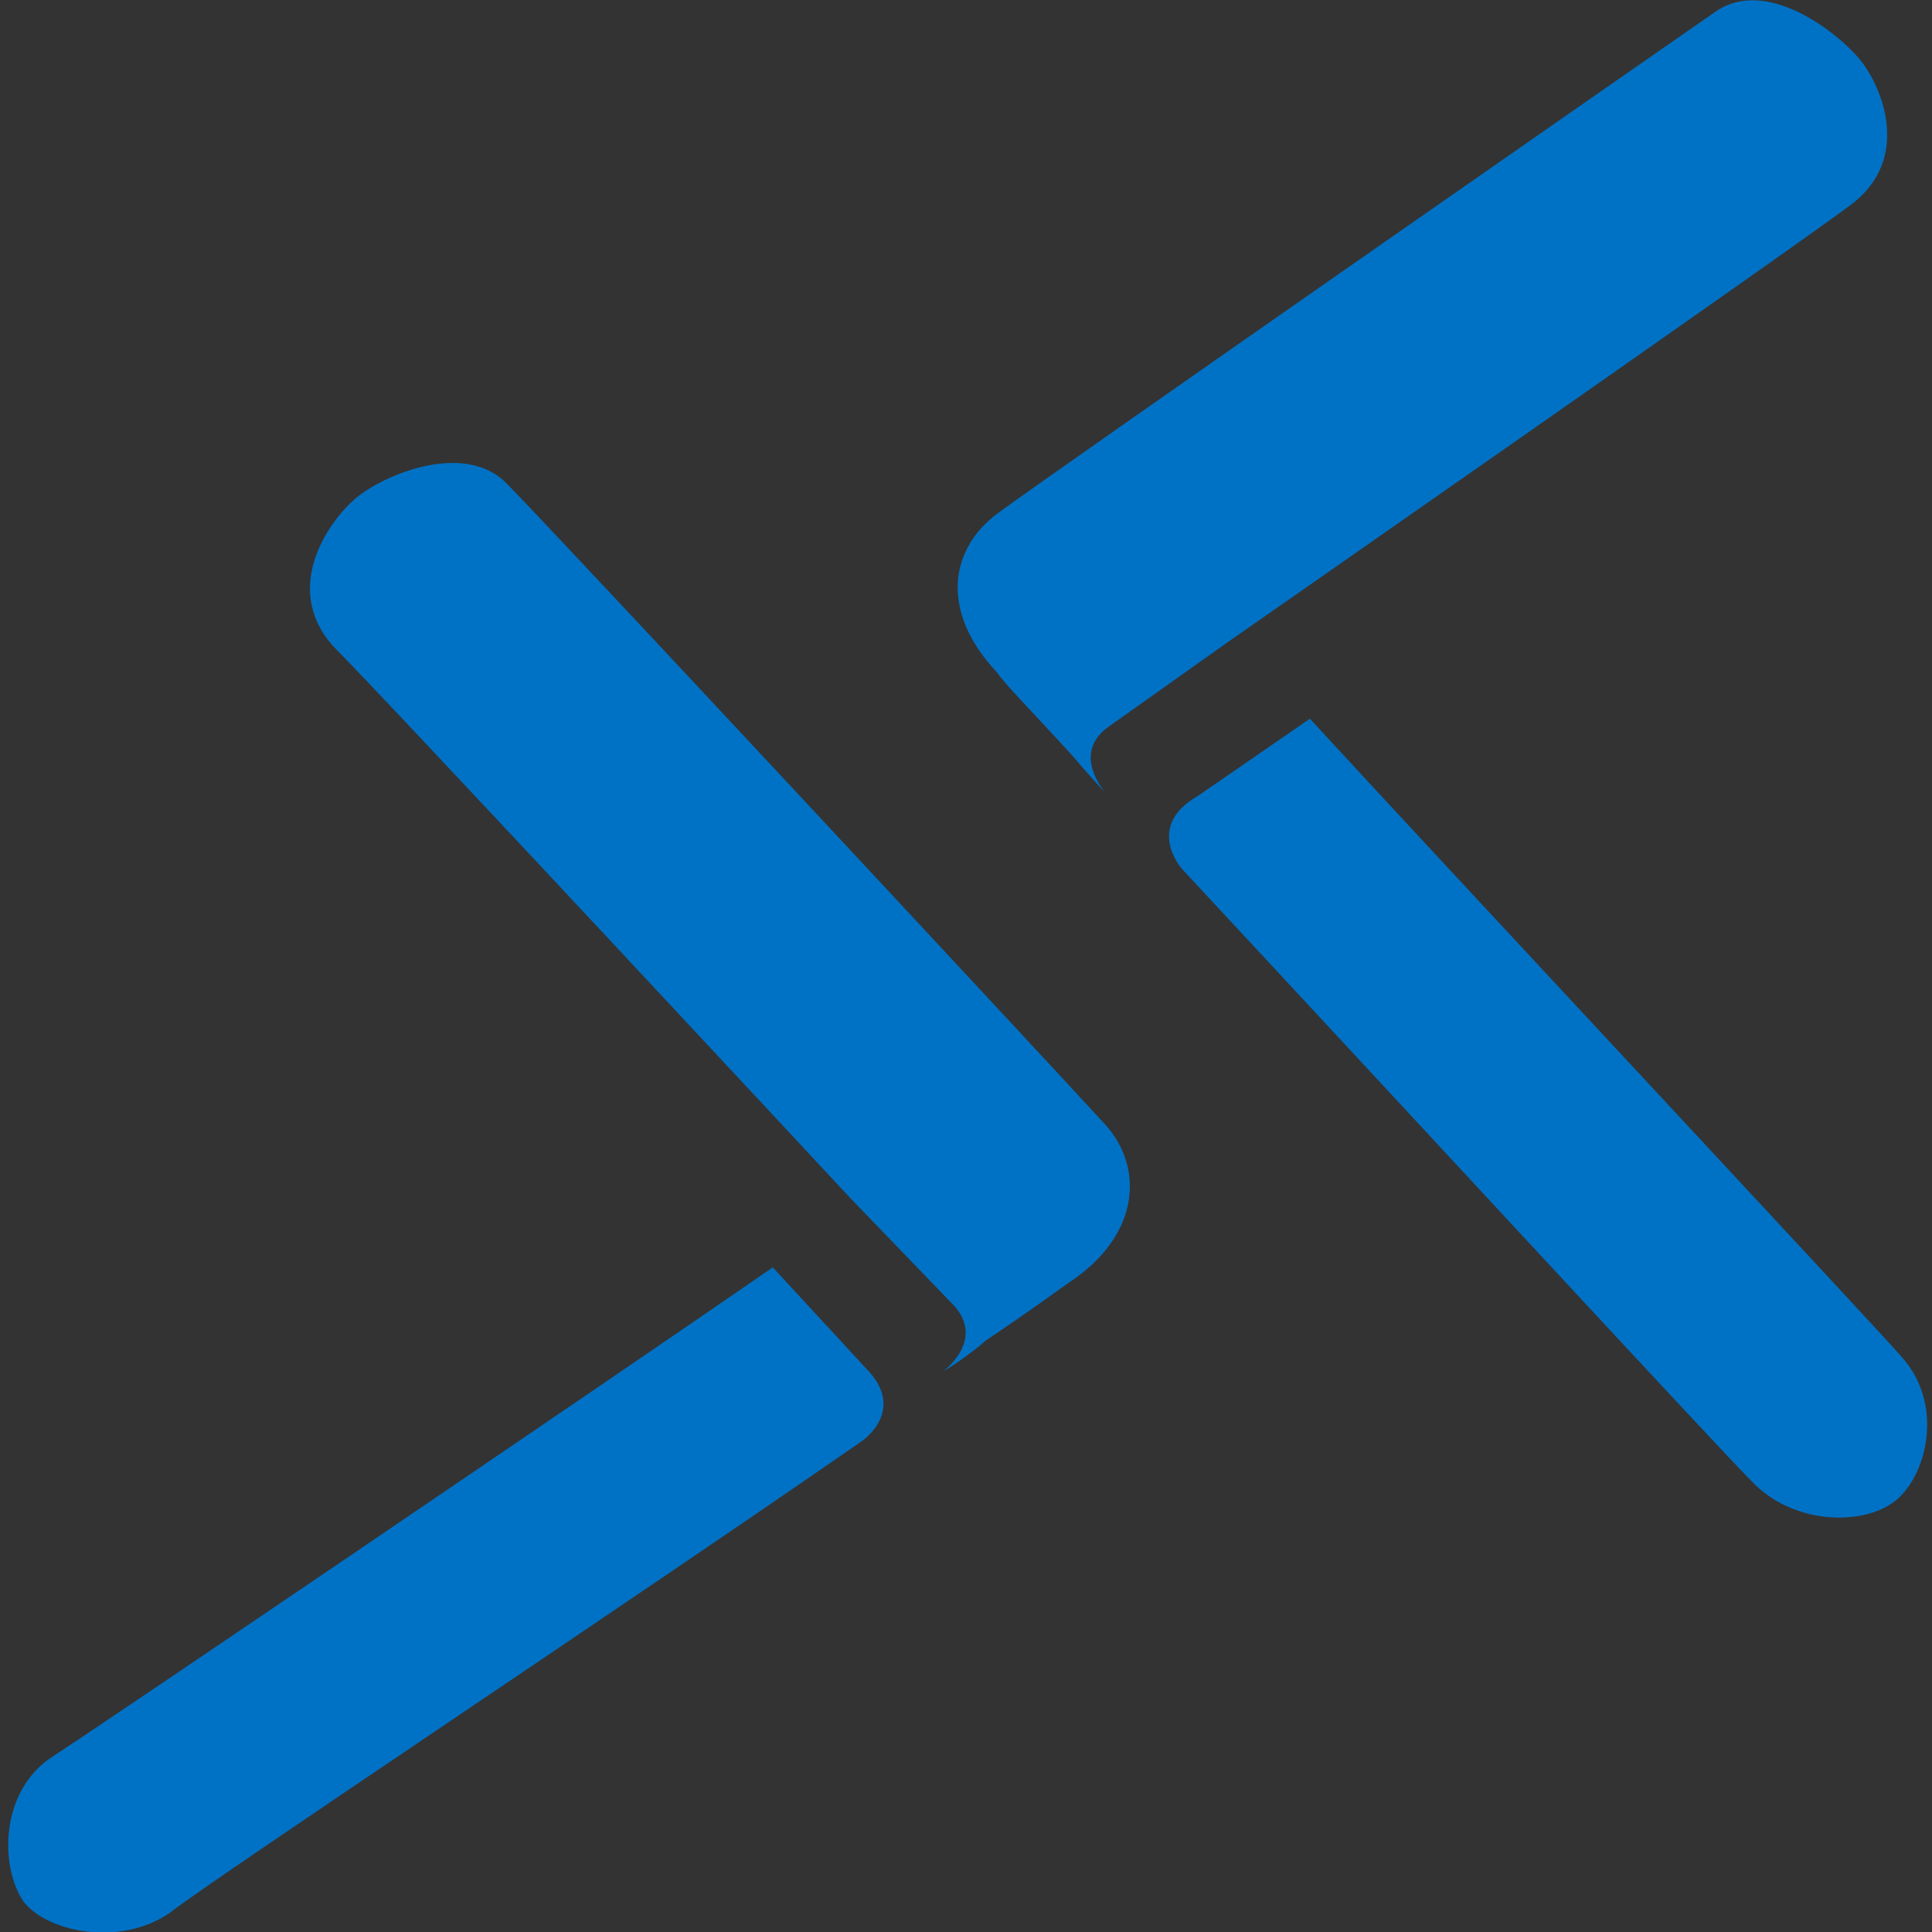 <?xml version="1.0" encoding="utf-8"?>
<!-- Generator: Adobe Illustrator 22.1.0, SVG Export Plug-In . SVG Version: 6.00 Build 0)  -->
<svg version="1.1" id="Layer_1" xmlns="http://www.w3.org/2000/svg" xmlns:xlink="http://www.w3.org/1999/xlink" x="0px" y="0px"
	 viewBox="0 0 50 50" style="enable-background:new 0 0 50 50;" xml:space="preserve">
<rect x="0" y="0" width="50" height="50" fill="#333333" stroke="none"/>
<style type="text/css">
	.st0{opacity:1.000000e-02;fill:none;stroke:#FFFFFF;stroke-width:1.000000e-03;stroke-miterlimit:10;}
	.st1{fill:#0072C6;}
</style>
<g>
	<path class="st0" d="M49,1v48H1V1H49 M50,0H0v50h50V0L50,0z"/>
	<g>
		<path class="st1" d="M22.3,37.3C15.8,41.8,5.4,48.7,4.4,49.5c-1.3,0.9-3.2,0.5-3.8-0.3C0,48.3,0,46.4,1.3,45.5
			C2.1,45,15.8,35.7,20,32.8l2.4,2.6C23.5,36.5,22.3,37.3,22.3,37.3z"/>
		<path class="st1" d="M22,31c0,0-12-12.9-13.4-14.3c-1.3-1.5-0.1-3.2,0.6-3.8c0.7-0.6,2.8-1.5,3.9-0.4S27.6,28,28.6,29.1
			s0.9,2.8-0.8,4c-0.3,0.2-1.1,0.8-2.3,1.6c-0.1,0.1-0.6,0.5-1.1,0.8c0,0,1.1-0.8,0.3-1.7L22,31z"/>
	</g>
	<g>
		<path class="st1" d="M30.6,22.5c5.4,5.8,13.8,14.9,14.7,15.8c1.1,1.2,3,1.2,3.8,0.5s1.2-2.5,0.1-3.7c-0.6-0.7-11.9-12.8-15.3-16.5
			l-2.9,2C29.6,21.4,30.6,22.5,30.6,22.5z"/>
		<path class="st1" d="M31.8,16.6c0,0,14.5-10.1,16.1-11.3s0.8-3.1,0.2-3.8s-2.4-2.1-3.7-1.2S27,12.4,25.8,13.3s-1.5,2.5,0,4.1
			c0.2,0.3,0.9,1,1.9,2.1c0.1,0.1,0.5,0.6,0.9,1c0,0-0.9-1,0.1-1.7L31.8,16.6z"/>
	</g>
</g>
</svg>
